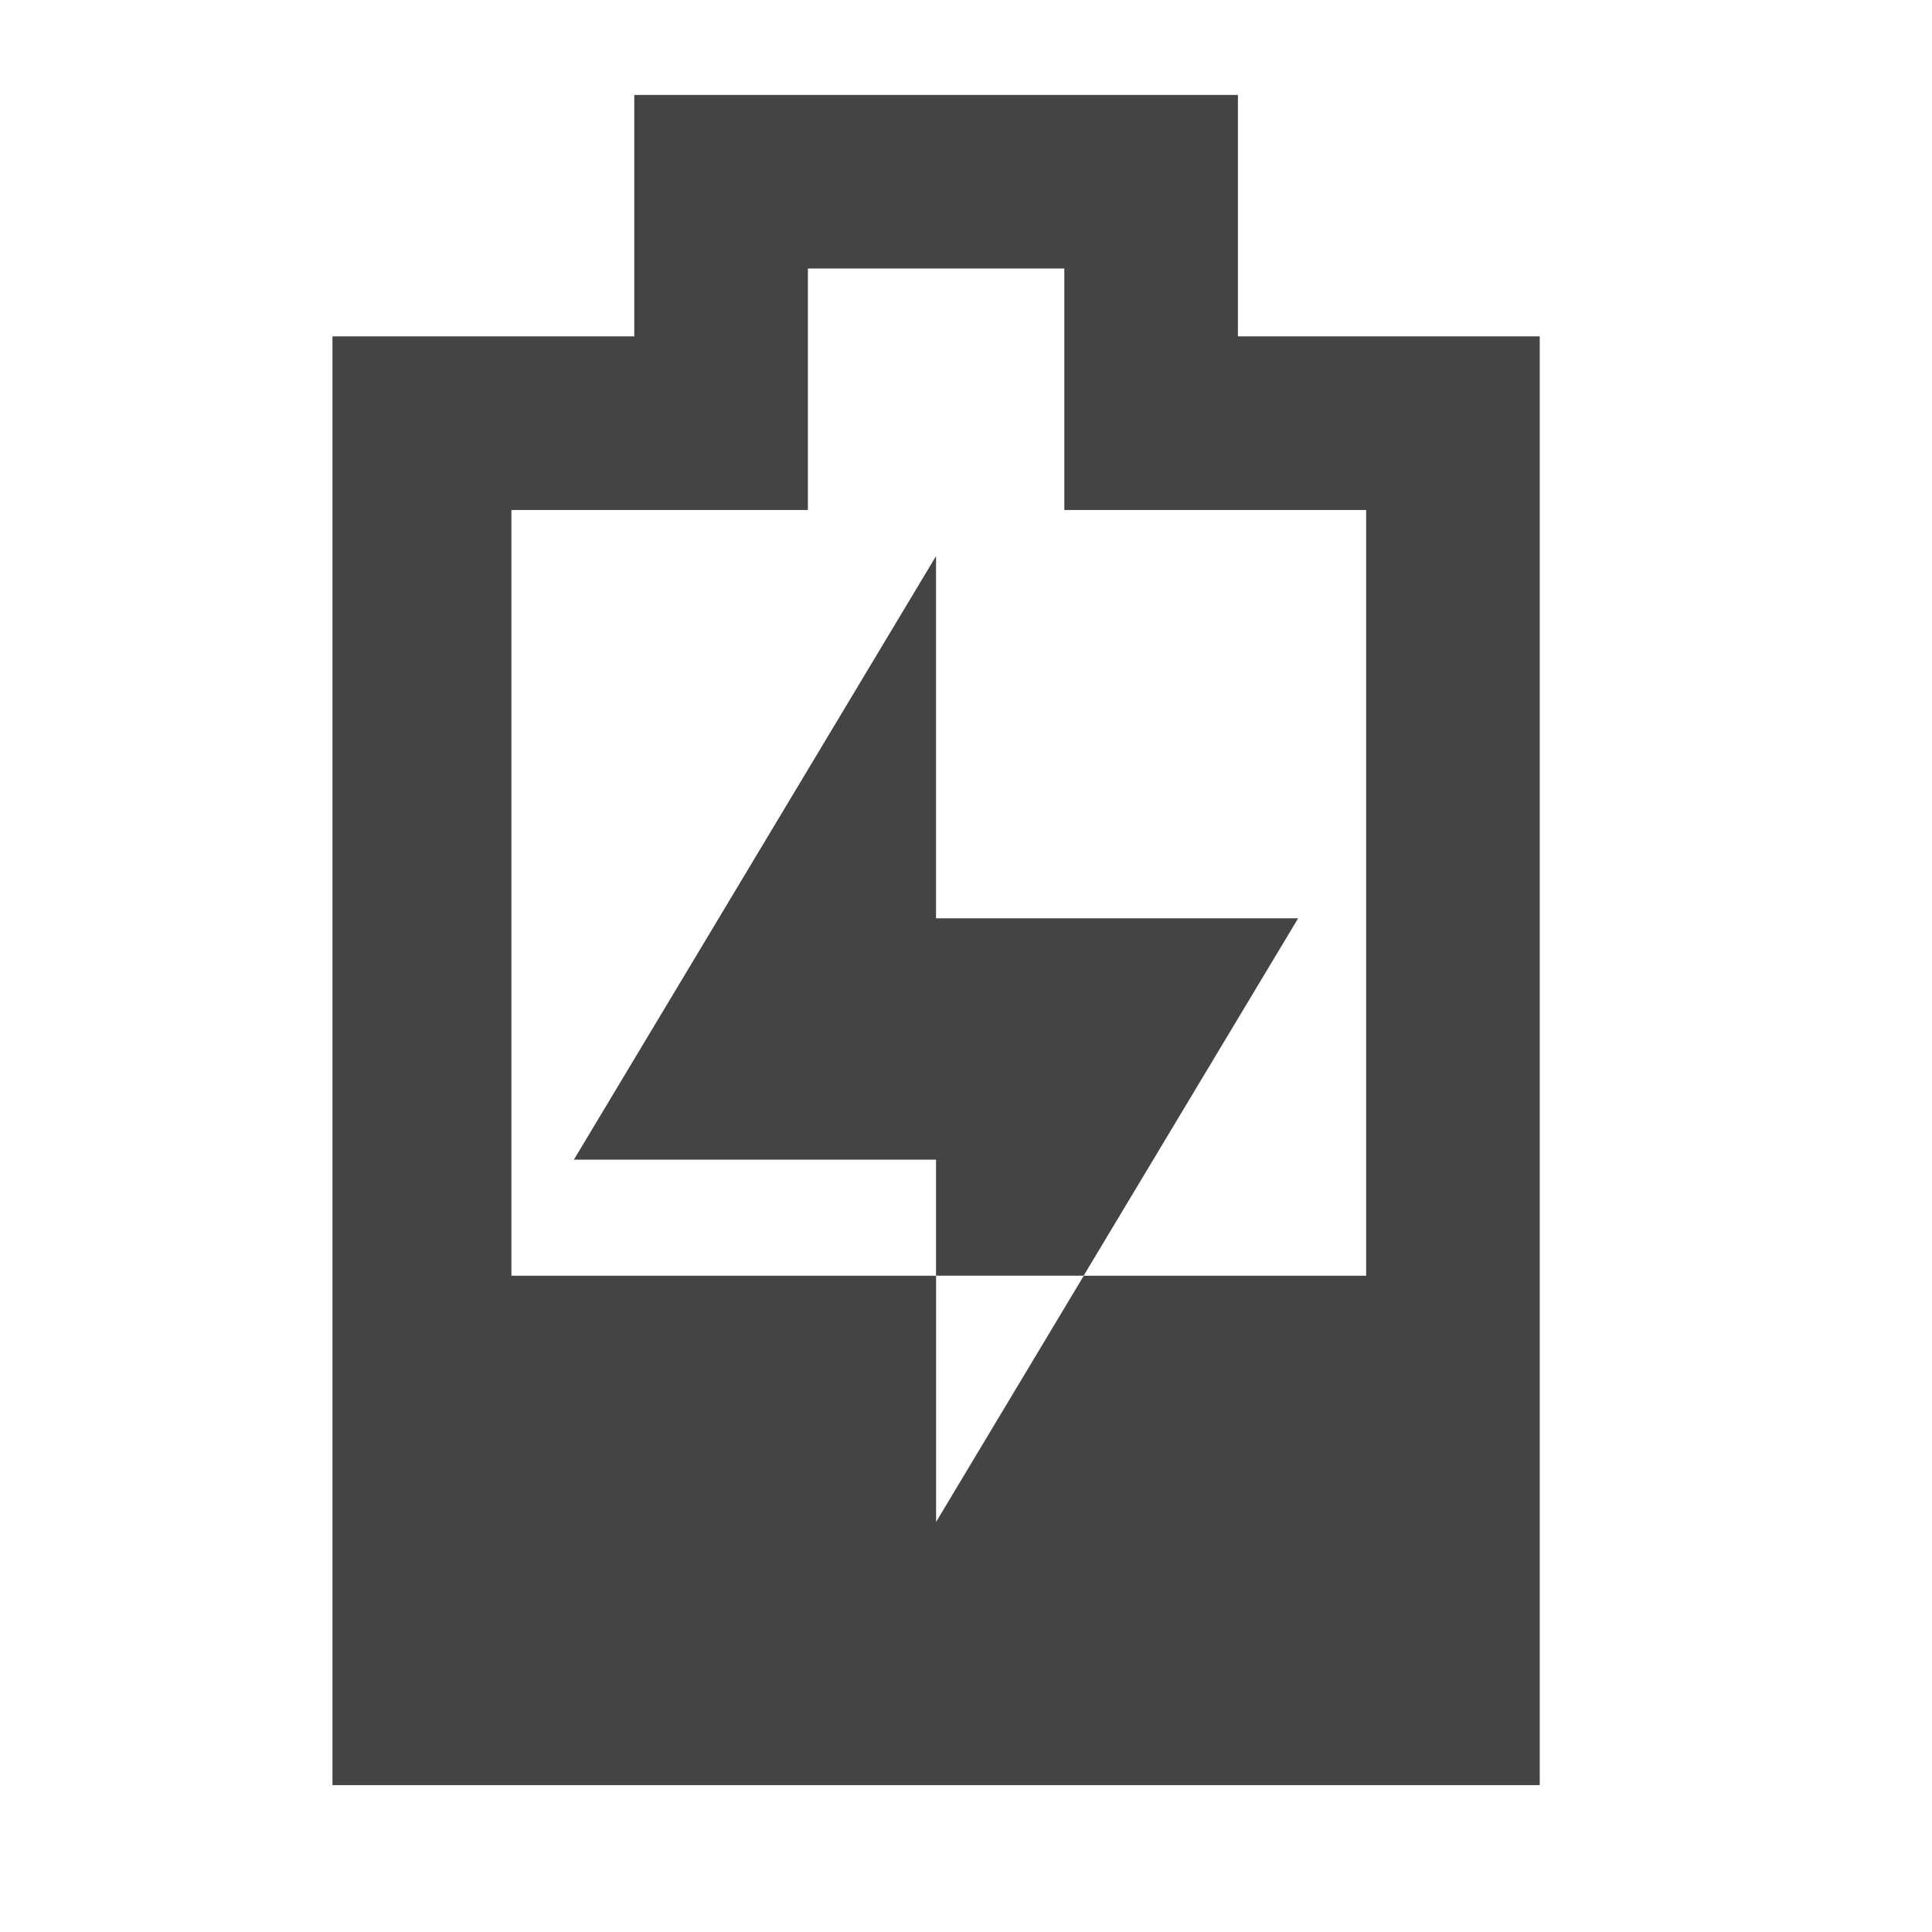 <?xml version="1.0" encoding="UTF-8" standalone="no"?>
<svg
   xmlns:dc="http://purl.org/dc/elements/1.1/"
   xmlns:cc="http://creativecommons.org/ns#"
   xmlns:rdf="http://www.w3.org/1999/02/22-rdf-syntax-ns#"
   xmlns:svg="http://www.w3.org/2000/svg"
   xmlns="http://www.w3.org/2000/svg"
   xmlns:xlink="http://www.w3.org/1999/xlink"
   xmlns:sodipodi="http://sodipodi.sourceforge.net/DTD/sodipodi-0.dtd"
   xmlns:inkscape="http://www.inkscape.org/namespaces/inkscape"
   width="16"
   height="16"
   id="svg2424"
   sodipodi:version="0.32"
   inkscape:version="1.0.2 (e86c870879, 2021-01-15)"
   version="1.0"
   sodipodi:docname="battery-low-charging-symbolic.svg"
   inkscape:output_extension="org.inkscape.output.svg.inkscape"
   inkscape:export-filename="/home/thayer/archlinux-logo-contest/archer-full-detail.png"
   inkscape:export-xdpi="90"
   inkscape:export-ydpi="90">
  <defs
     id="defs2426">
    <linearGradient
       gradientUnits="userSpaceOnUse"
       id="path1082_2_"
       y2="129.347"
       x2="112.499"
       y1="6.137"
       x1="112.499"
       gradientTransform="translate(287,-83)">
      <stop
         id="stop193"
         offset="0"
         style="stop-color:#ffffff;stop-opacity:0" />
      <stop
         id="stop195"
         offset="1"
         style="stop-color:#ffffff;stop-opacity:0.275;" />
      <midPointStop
         id="midPointStop197"
         style="stop-color:#FFFFFF"
         offset="0" />
      <midPointStop
         id="midPointStop199"
         style="stop-color:#FFFFFF"
         offset="0.5" />
      <midPointStop
         id="midPointStop201"
         style="stop-color:#000000"
         offset="1" />
    </linearGradient>
    <linearGradient
       id="linearGradient3388">
      <stop
         style="stop-color:#000000;stop-opacity:0;"
         offset="0"
         id="stop3390" />
      <stop
         style="stop-color:#000000;stop-opacity:0.371;"
         offset="1"
         id="stop3392" />
    </linearGradient>
    <linearGradient
       inkscape:collect="always"
       id="linearGradient4346">
      <stop
         style="stop-color:#00bdec;stop-opacity:1"
         offset="0"
         id="stop4348" />
      <stop
         style="stop-color:#40bfde;stop-opacity:1"
         offset="1"
         id="stop4350" />
    </linearGradient>
    <linearGradient
       inkscape:collect="always"
       xlink:href="#linearGradient4346"
       id="linearGradient4352"
       x1="400.614"
       y1="634.151"
       x2="616.486"
       y2="666.978"
       gradientUnits="userSpaceOnUse" />
    <linearGradient
       inkscape:collect="always"
       id="linearGradient5323">
      <stop
         style="stop-color:#6e6e6e;stop-opacity:1"
         offset="0"
         id="stop5325" />
      <stop
         style="stop-color:#4d4d4d;stop-opacity:1"
         offset="1"
         id="stop5327" />
    </linearGradient>
    <linearGradient
       inkscape:collect="always"
       xlink:href="#linearGradient5323"
       id="linearGradient5329"
       x1="291.836"
       y1="238.082"
       x2="650.814"
       y2="348.969"
       gradientUnits="userSpaceOnUse" />
    <linearGradient
       inkscape:collect="always"
       xlink:href="#path1082_2_"
       id="linearGradient2216"
       gradientUnits="userSpaceOnUse"
       gradientTransform="matrix(-0.394,0,0,0.394,978.35,416.981)"
       x1="541.335"
       y1="104.507"
       x2="606.912"
       y2="303.14" />
  </defs>
  <sodipodi:namedview
     id="base"
     pagecolor="#ffffff"
     bordercolor="#666666"
     borderopacity="1.0"
     gridtolerance="10000"
     guidetolerance="10"
     objecttolerance="10"
     inkscape:pageopacity="0.0"
     inkscape:pageshadow="2"
     inkscape:zoom="20.746079"
     inkscape:cx="9.9476973"
     inkscape:cy="7.2719109"
     inkscape:document-units="px"
     inkscape:current-layer="g2210"
     inkscape:window-width="1360"
     inkscape:window-height="710"
     inkscape:window-x="0"
     inkscape:window-y="0"
     showgrid="false"
     inkscape:window-maximized="1"
     showguides="true"
     inkscape:guide-bbox="true"
     inkscape:document-rotation="0"
     inkscape:lockguides="true">
    <sodipodi:guide
       position="-9.131,0"
       orientation="0,1"
       id="guide1583"
       inkscape:locked="true" />
    <sodipodi:guide
       position="-4.326,16"
       orientation="0,1"
       id="guide1585"
       inkscape:locked="true"
       inkscape:label=""
       inkscape:color="rgb(0,0,255)" />
    <sodipodi:guide
       position="0,54.808"
       orientation="1,0"
       id="guide1005"
       inkscape:locked="true"
       inkscape:label=""
       inkscape:color="rgb(0,0,255)" />
    <sodipodi:guide
       position="16,7.902"
       orientation="-1,0"
       id="guide851"
       inkscape:label=""
       inkscape:locked="true"
       inkscape:color="rgb(0,0,255)" />
    <sodipodi:guide
       position="-12.34,0"
       orientation="0,1"
       id="guide853"
       inkscape:label=""
       inkscape:locked="true"
       inkscape:color="rgb(0,0,255)" />
  </sodipodi:namedview>
  <g
     inkscape:label="Layer 1"
     inkscape:groupmode="layer"
     id="layer1"
     transform="translate(-269.518,-265.601)">
    <g
       id="g2424"
       transform="matrix(1.347,0,0,1.347,-632.882,-513.344)">
      <g
         id="g2210"
         transform="matrix(0.25,0,0,0.25,502.313,469.217)">
        <path
           id="path878-5-1-2-7-6-6-5-6-8"
           style="fill:#444444;fill-opacity:1;stroke:none;stroke-width:0.81"
           d="M 5.5 1 L 5.5 3 L 3 3 L 3 15 L 13 15 L 13 3 L 10.5 3 L 10.5 1 L 5.5 1 z M 6.938 2.438 L 9.062 2.438 L 9.062 4.438 L 11.562 4.438 L 11.562 10.781 L 9.223 10.781 L 8 12.82 L 8 10.781 L 4.482 10.781 L 4.482 4.438 L 6.938 4.438 L 6.938 2.438 z "
           transform="matrix(2.969,0,0,2.969,669.75,435.623)" />
        <path
           id="path2431-5"
           style="fill:#444444;fill-opacity:1;stroke:none;stroke-width:2.748"
           d="m 693.5,449.933 -8.906,14.844 h 8.906 v 2.853 h 3.63 l 5.276,-8.79 h -8.906 z" />
      </g>
    </g>
  </g>
</svg>
